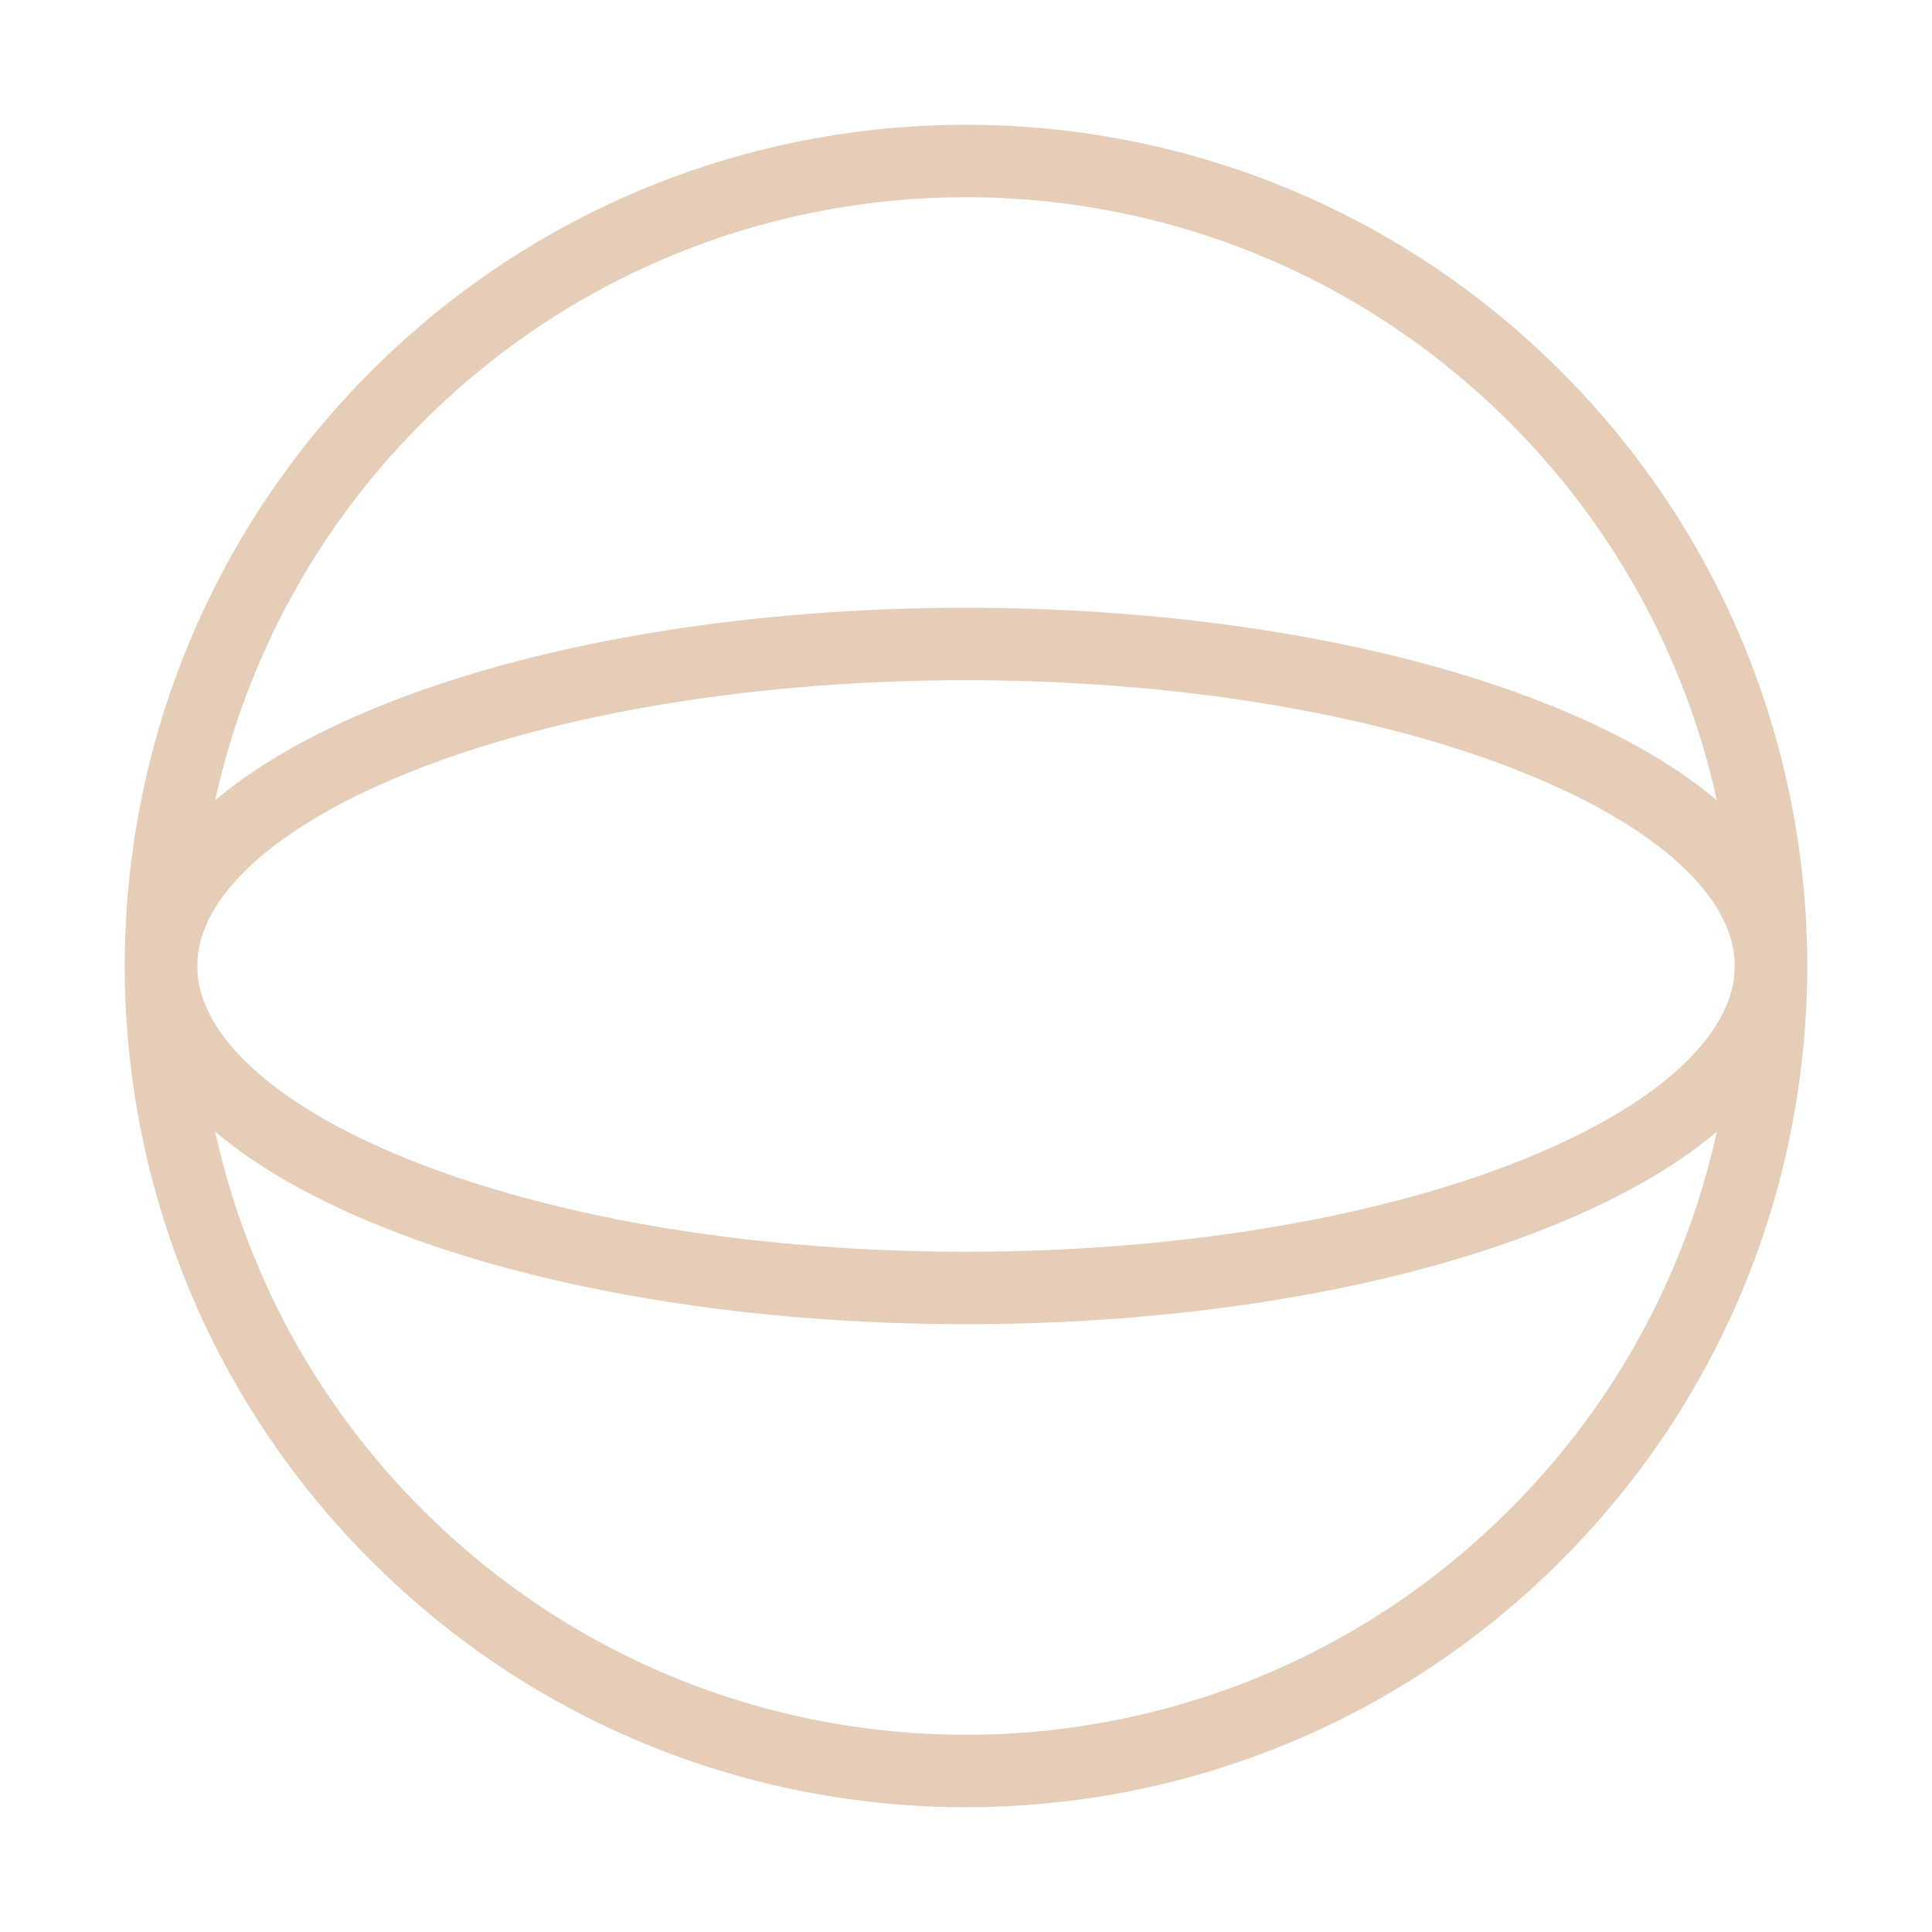 <?xml version="1.0" encoding="UTF-8"?>
<svg xmlns="http://www.w3.org/2000/svg" width="40" height="40" viewBox="0 0 40 40" fill="none">
  <g id="Group">
    <g id="Group_2">
      <path id="Path" d="M31.785 15.286C38.294 17.889 38.294 22.11 31.785 24.714C25.276 27.317 14.724 27.317 8.215 24.714C1.706 22.11 1.706 17.889 8.215 15.286C14.724 12.682 25.276 12.682 31.785 15.286" stroke="#E5CDB8" stroke-width="1.5" stroke-linecap="round" stroke-linejoin="round"></path>
      <path id="Path_2" d="M31.785 8.215C38.294 14.724 38.294 25.276 31.785 31.785C25.276 38.294 14.724 38.294 8.215 31.785C1.706 25.276 1.706 14.723 8.215 8.215C14.724 1.706 25.276 1.706 31.785 8.215" stroke="#E5CDB8" stroke-width="1.5" stroke-linecap="round" stroke-linejoin="round"></path>
    </g>
  </g>
</svg>
